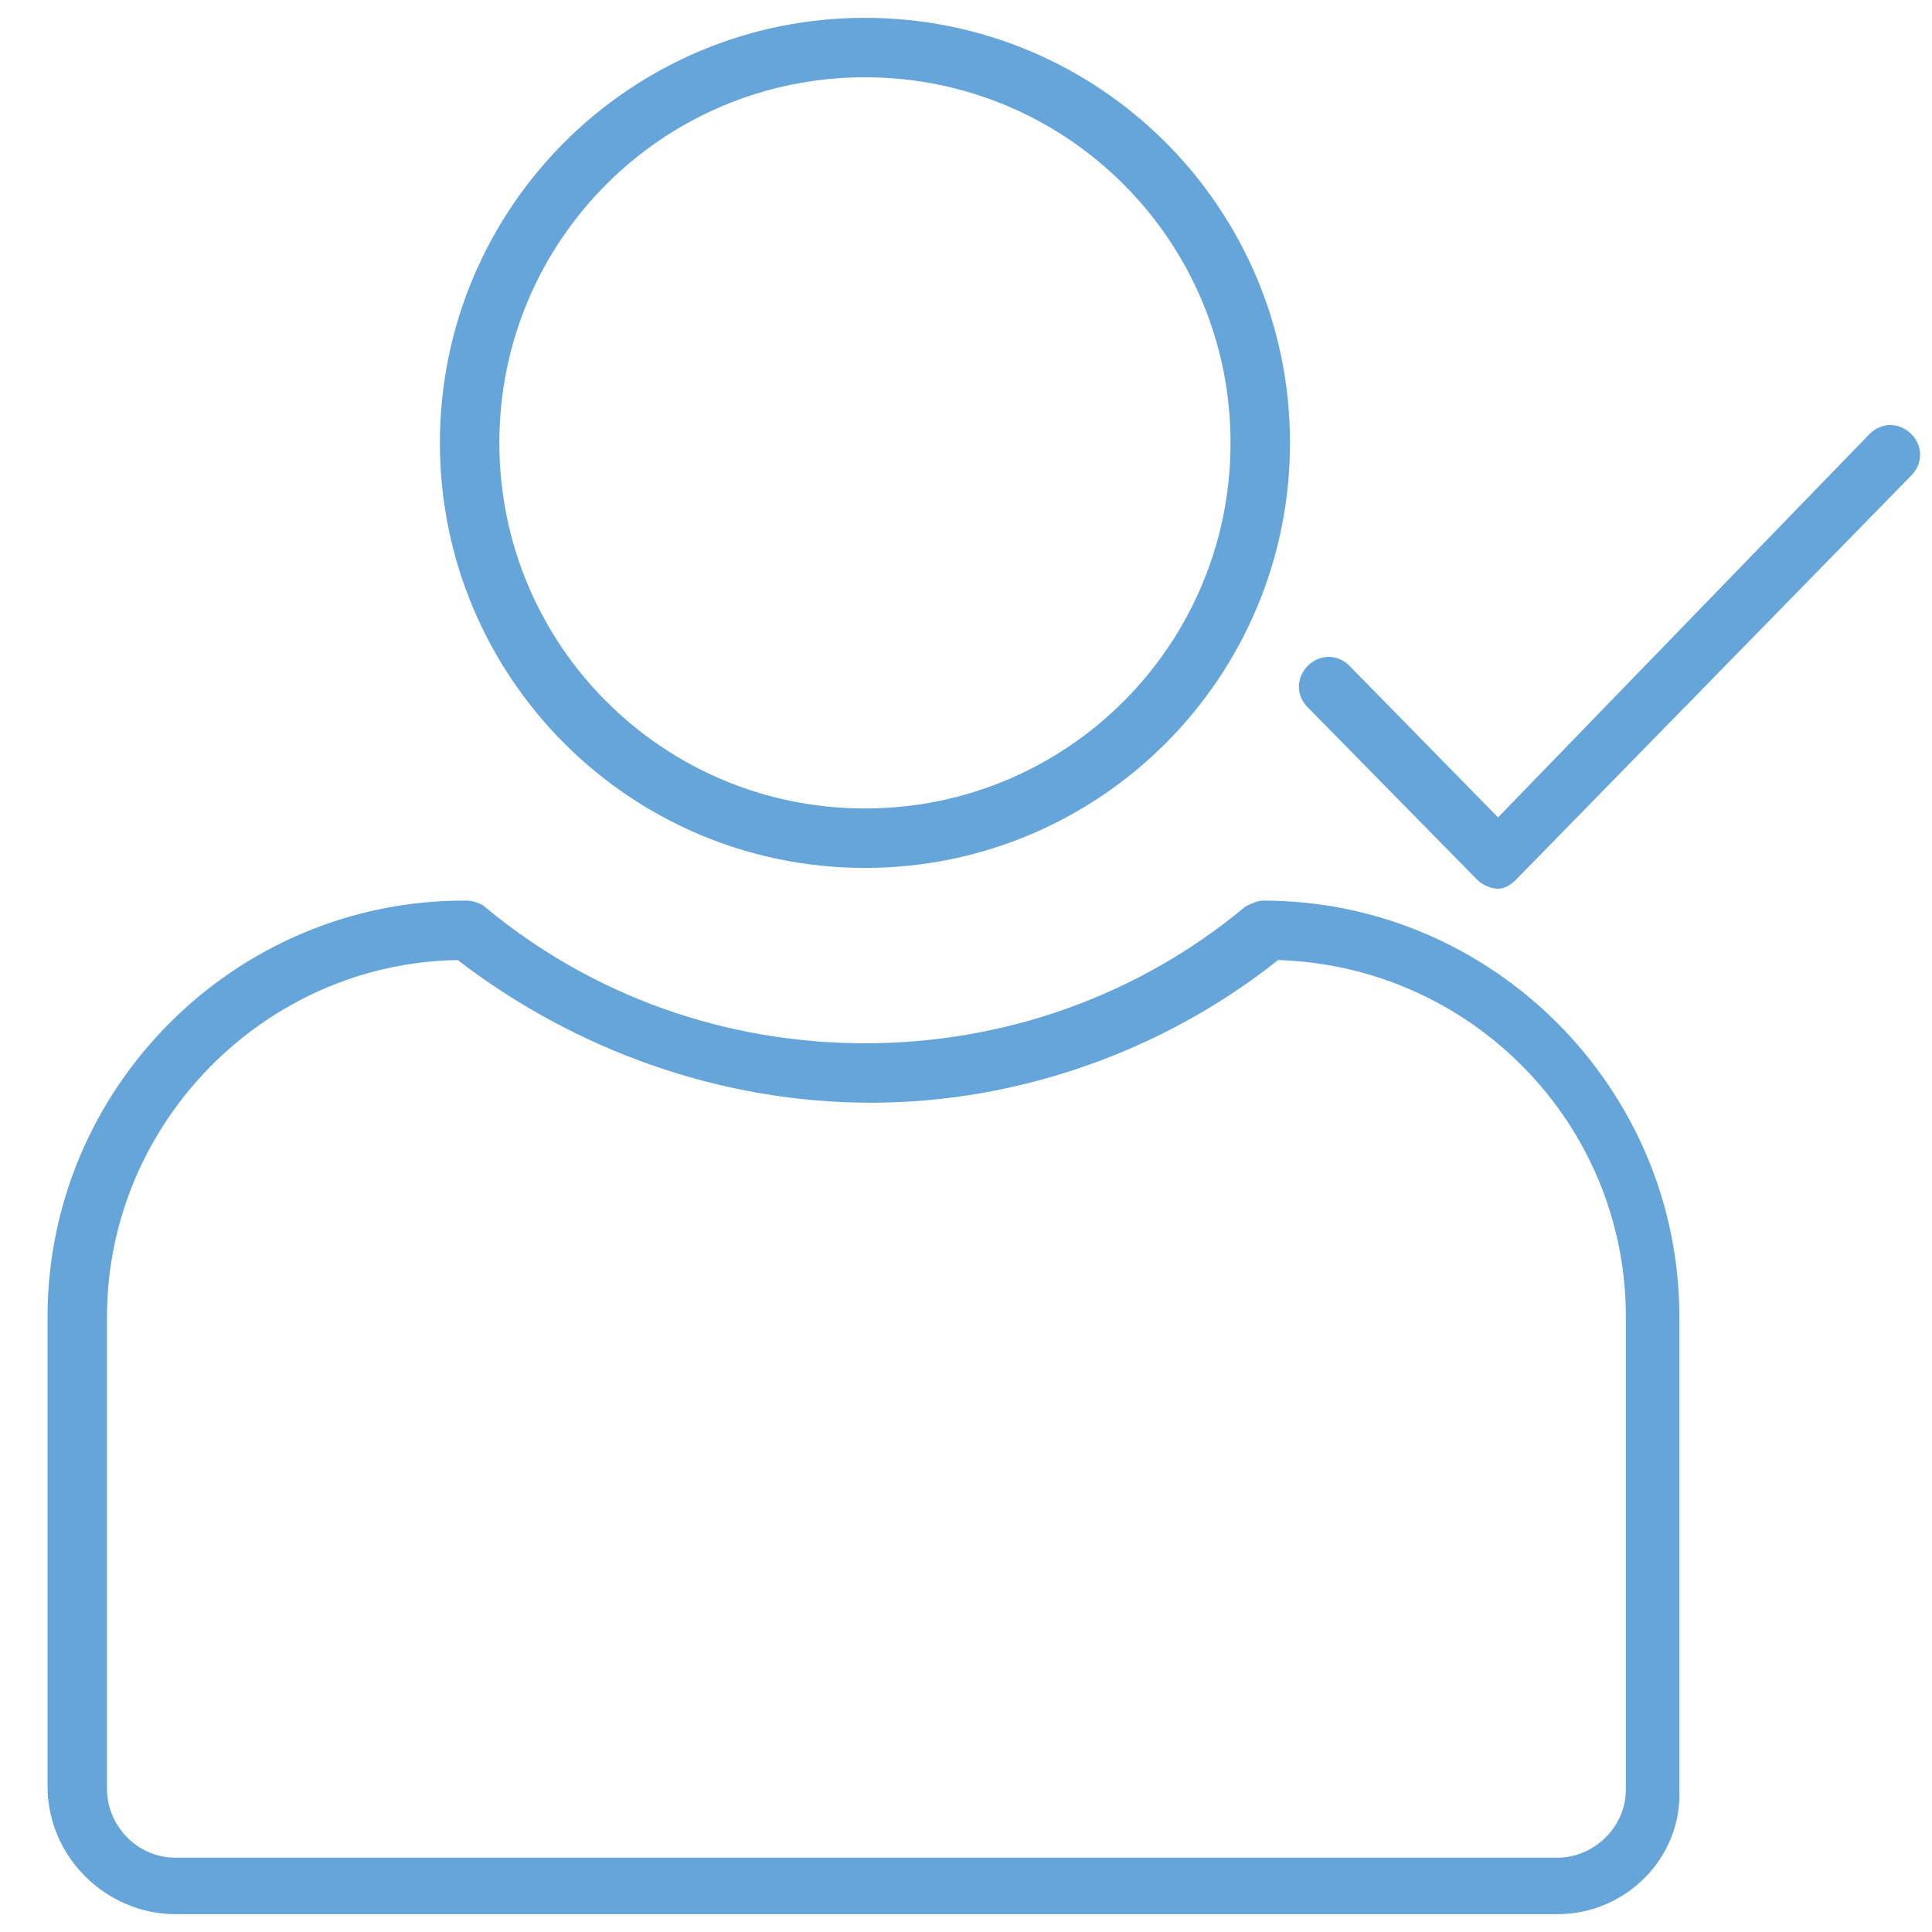 <?xml version="1.0" encoding="utf-8"?>
<!-- Generator: Adobe Illustrator 28.0.0, SVG Export Plug-In . SVG Version: 6.00 Build 0)  -->
<svg version="1.1" id="Layer_1" xmlns="http://www.w3.org/2000/svg" xmlns:xlink="http://www.w3.org/1999/xlink" x="0px" y="0px"
	 viewBox="0 0 65 65" style="enable-background:new 0 0 65 65;" xml:space="preserve">
<style type="text/css">
	.st0{fill:#66A5DA;}
	.st1{fill:none;stroke:#EC1C24;stroke-width:2;stroke-miterlimit:10;}
	.st2{fill:none;stroke:#EC1C24;stroke-width:2;stroke-linecap:round;stroke-linejoin:round;stroke-miterlimit:10;}
</style>
<path class="st0" d="M29.1,29.2c-7.9,0-14.3-6.4-14.3-14.3S21.2,0.6,29.1,0.6C37,0.6,43.4,7,43.4,14.9S37,29.2,29.1,29.2z M29.1,2.6
	c-6.8,0-12.3,5.5-12.3,12.3s5.5,12.3,12.3,12.3s12.3-5.5,12.3-12.3S35.9,2.6,29.1,2.6z"/>
<g>
	<path class="st0" d="M52.4,64.4H5.9c-2.3,0-4.3-1.9-4.3-4.3V44.3c0-7.7,6.3-14,14-14h0.1c0.2,0,0.5,0.1,0.6,0.2
		c3.6,3,8.1,4.6,12.8,4.6s9.2-1.6,12.8-4.6c0.2-0.1,0.4-0.2,0.6-0.2l0,0c7.7,0,14,6.3,14,14v15.9C56.6,62.5,54.7,64.4,52.4,64.4z
		 M15.4,32.3c-6.5,0.1-11.8,5.5-11.8,12v15.9c0,1.2,1,2.3,2.3,2.3h46.5c1.2,0,2.3-1,2.3-2.3V44.3c0-6.5-5.2-11.8-11.7-12
		c-3.9,3.1-8.8,4.8-13.7,4.8C24.2,37.1,19.3,35.3,15.4,32.3z"/>
</g>
<path class="st0" d="M80.5,13.2c-0.6,0-1-0.4-1-1V-1.3c0-0.6,0.4-1,1-1s1,0.4,1,1v13.5C81.5,12.8,81.1,13.2,80.5,13.2z"/>
<path class="st0" d="M87.3,6.5H73.8c-0.6,0-1-0.4-1-1s0.4-1,1-1h13.5c0.6,0,1,0.4,1,1S87.8,6.5,87.3,6.5z"/>
<circle class="st1" cx="-40.4" cy="15.1" r="13.3"/>
<g>
	<path class="st2" d="M-26.9,31.4L-26.9,31.4c-3.7,3-8.3,4.8-13.4,4.8s-9.7-1.8-13.4-4.8h-0.1c-7.2,0-13,5.8-13,13v15.9
		c0,1.8,1.5,3.3,3.3,3.3H-17c1.8,0,3.3-1.5,3.3-3.3V44.4C-13.9,37.2-19.7,31.4-26.9,31.4z"/>
</g>
<line class="st2" x1="-13.9" y1="15.2" x2="-13.9" y2="28.7"/>
<line class="st2" x1="-20.6" y1="21.9" x2="-7.2" y2="21.9"/>
<path class="st0" d="M50.4,29.9c-0.2,0-0.5-0.1-0.7-0.3L44,23.8c-0.4-0.4-0.4-1,0-1.4c0.4-0.4,1-0.4,1.4,0l5,5.1l12.5-12.9
	c0.4-0.4,1-0.4,1.4,0c0.4,0.4,0.4,1,0,1.4L51,29.6C50.8,29.8,50.6,29.9,50.4,29.9z"/>
</svg>
